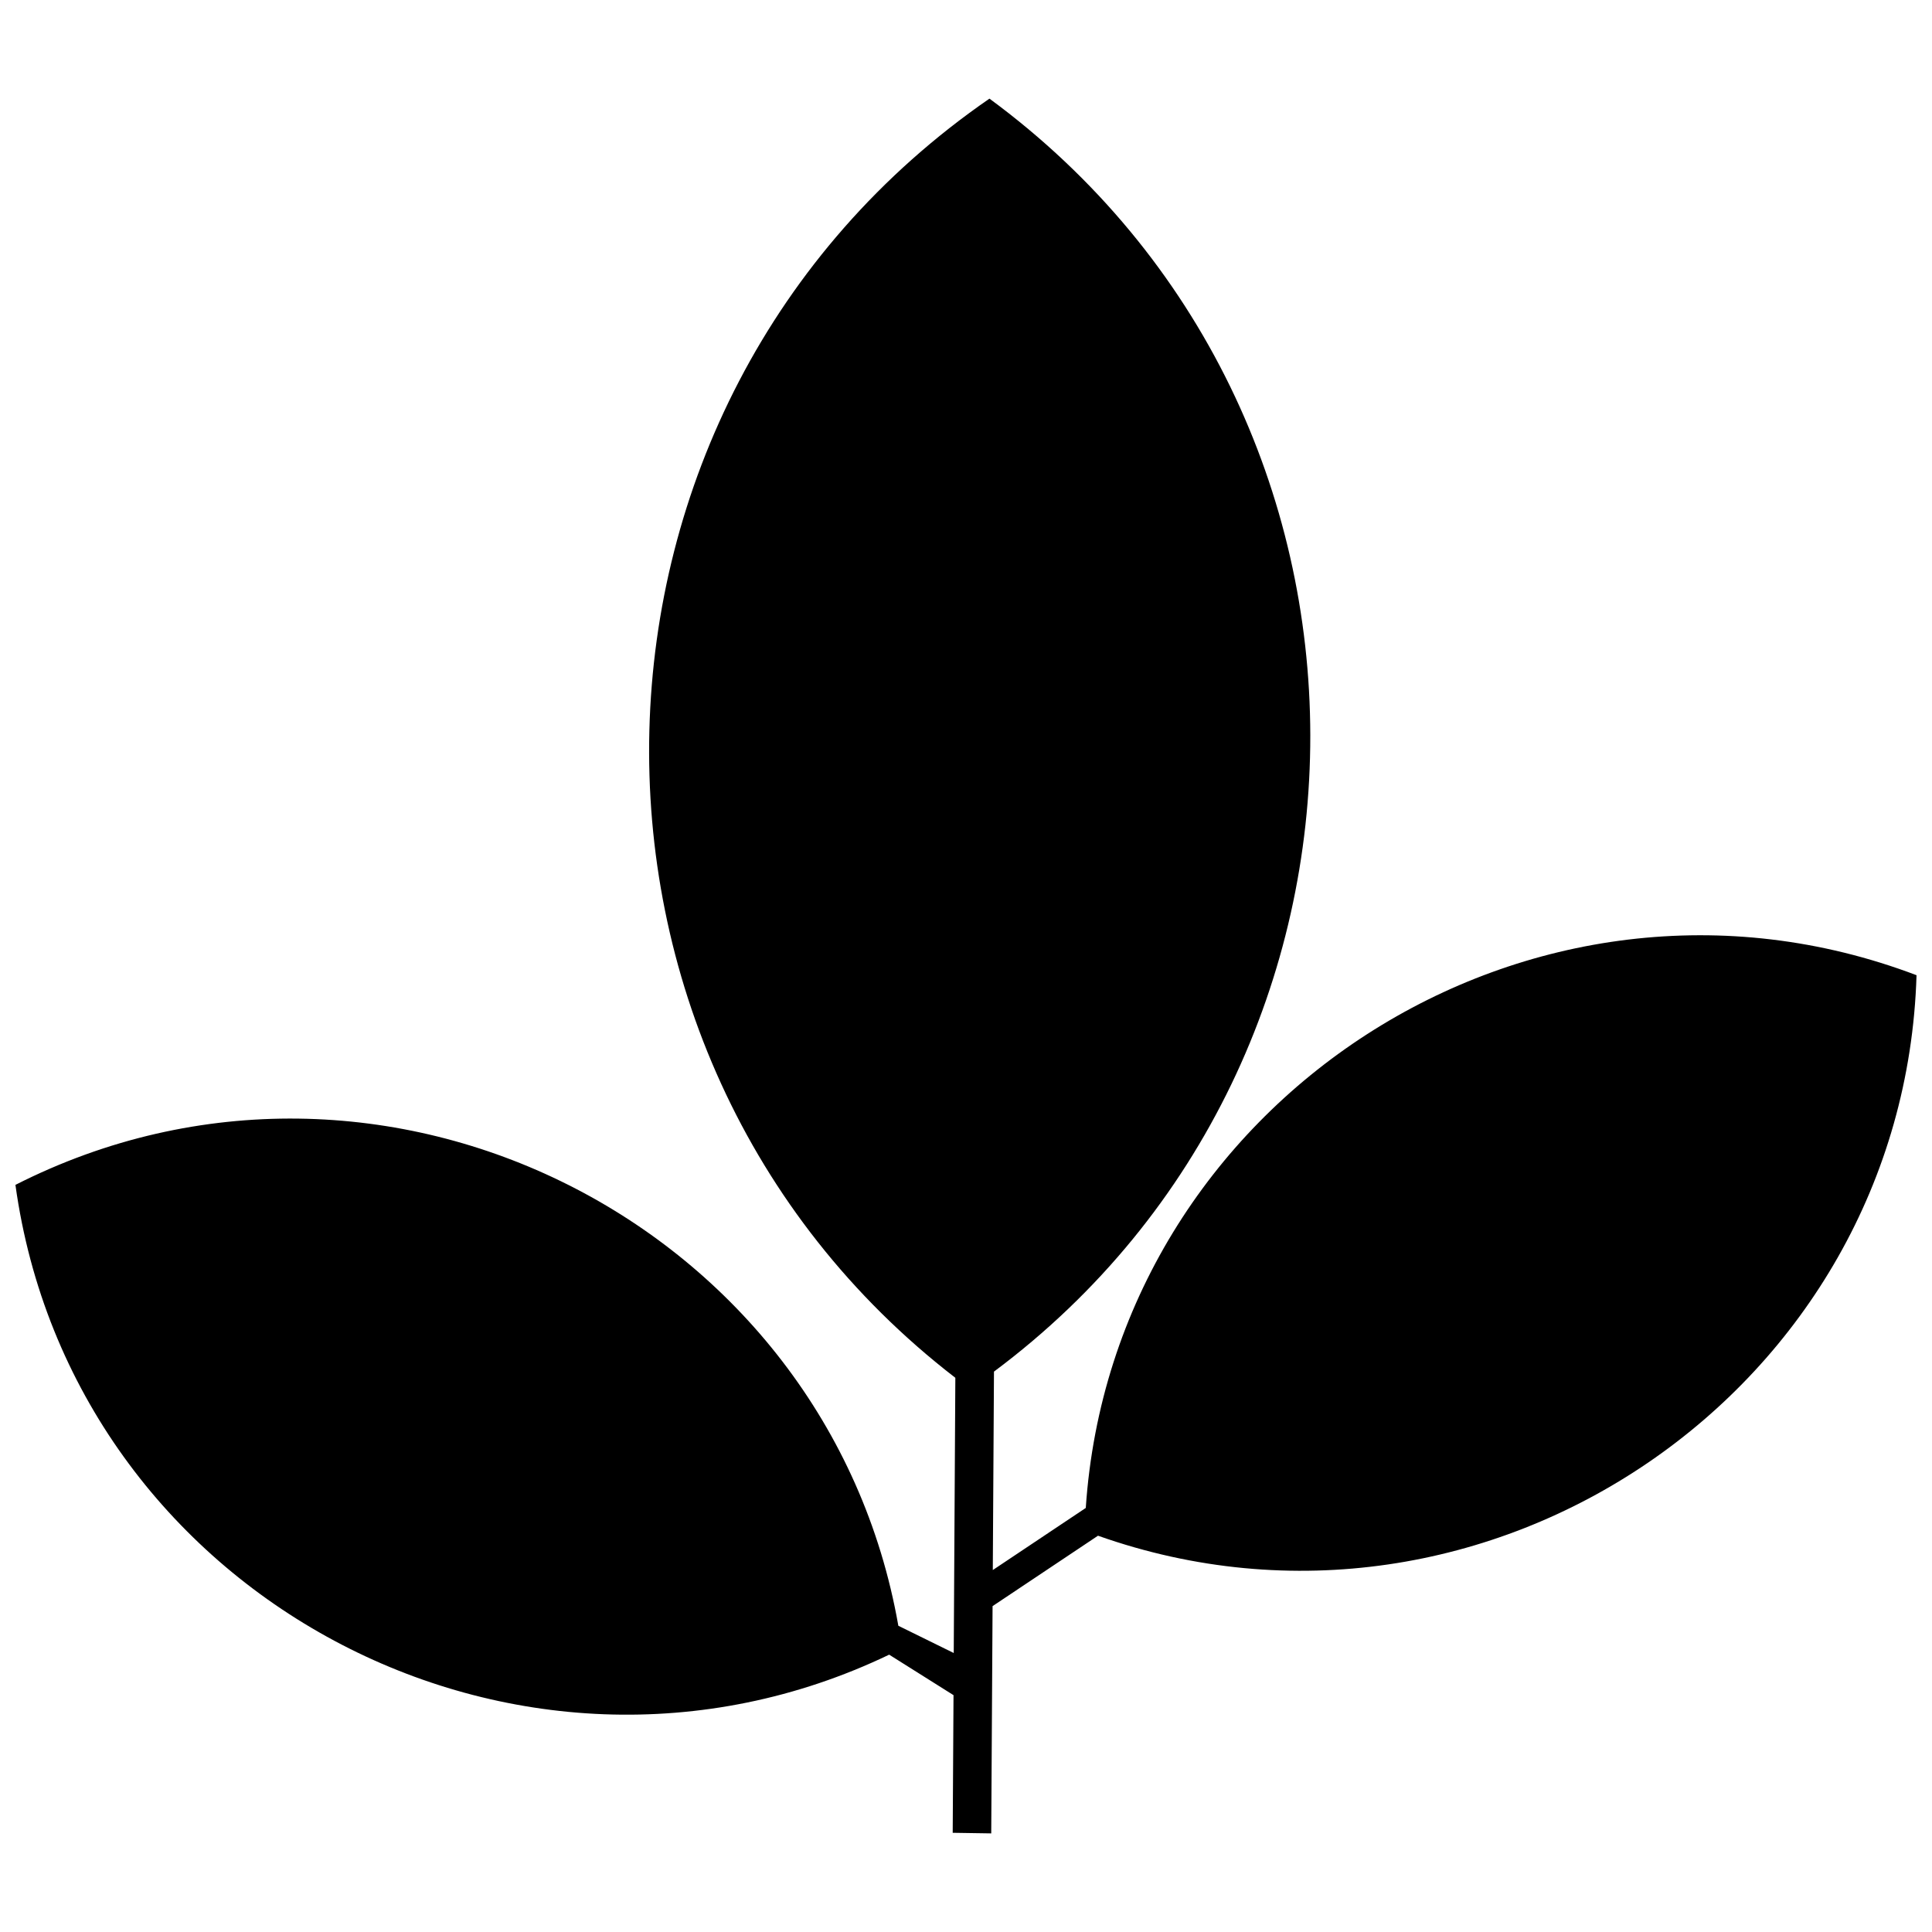 <?xml version="1.0" encoding="UTF-8"?>
<!-- Uploaded to: ICON Repo, www.svgrepo.com, Generator: ICON Repo Mixer Tools -->
<svg width="800px" height="800px" version="1.1" viewBox="144 144 512 512" xmlns="http://www.w3.org/2000/svg">
 <defs>
  <clipPath id="a">
   <path d="m148.09 170h503.81v460h-503.81z"/>
  </clipPath>
 </defs>
 <g clip-path="url(#a)">
  <path d="m651.9 402.45c-3.324 109.88-113.96 184.97-216.92 148.53l-27.938 18.66-0.355 60.227-10.211-0.156 0.215-36.477-17.051-10.73c-98.477 47.242-216.5-15.609-231.55-124.5 97.32-49.426 215.29 10.43 233.98 116.84l14.68 7.219 0.426-72.934c-111.57-86.027-107.67-258.46 9.039-338.99 113.41 83.426 112.93 254.06 1.199 337.35l-0.312 52.59 24.641-16.457c7.219-107.79 118.12-179.91 220.16-141.18z" fill-rule="evenodd"/>
 </g>
</svg>